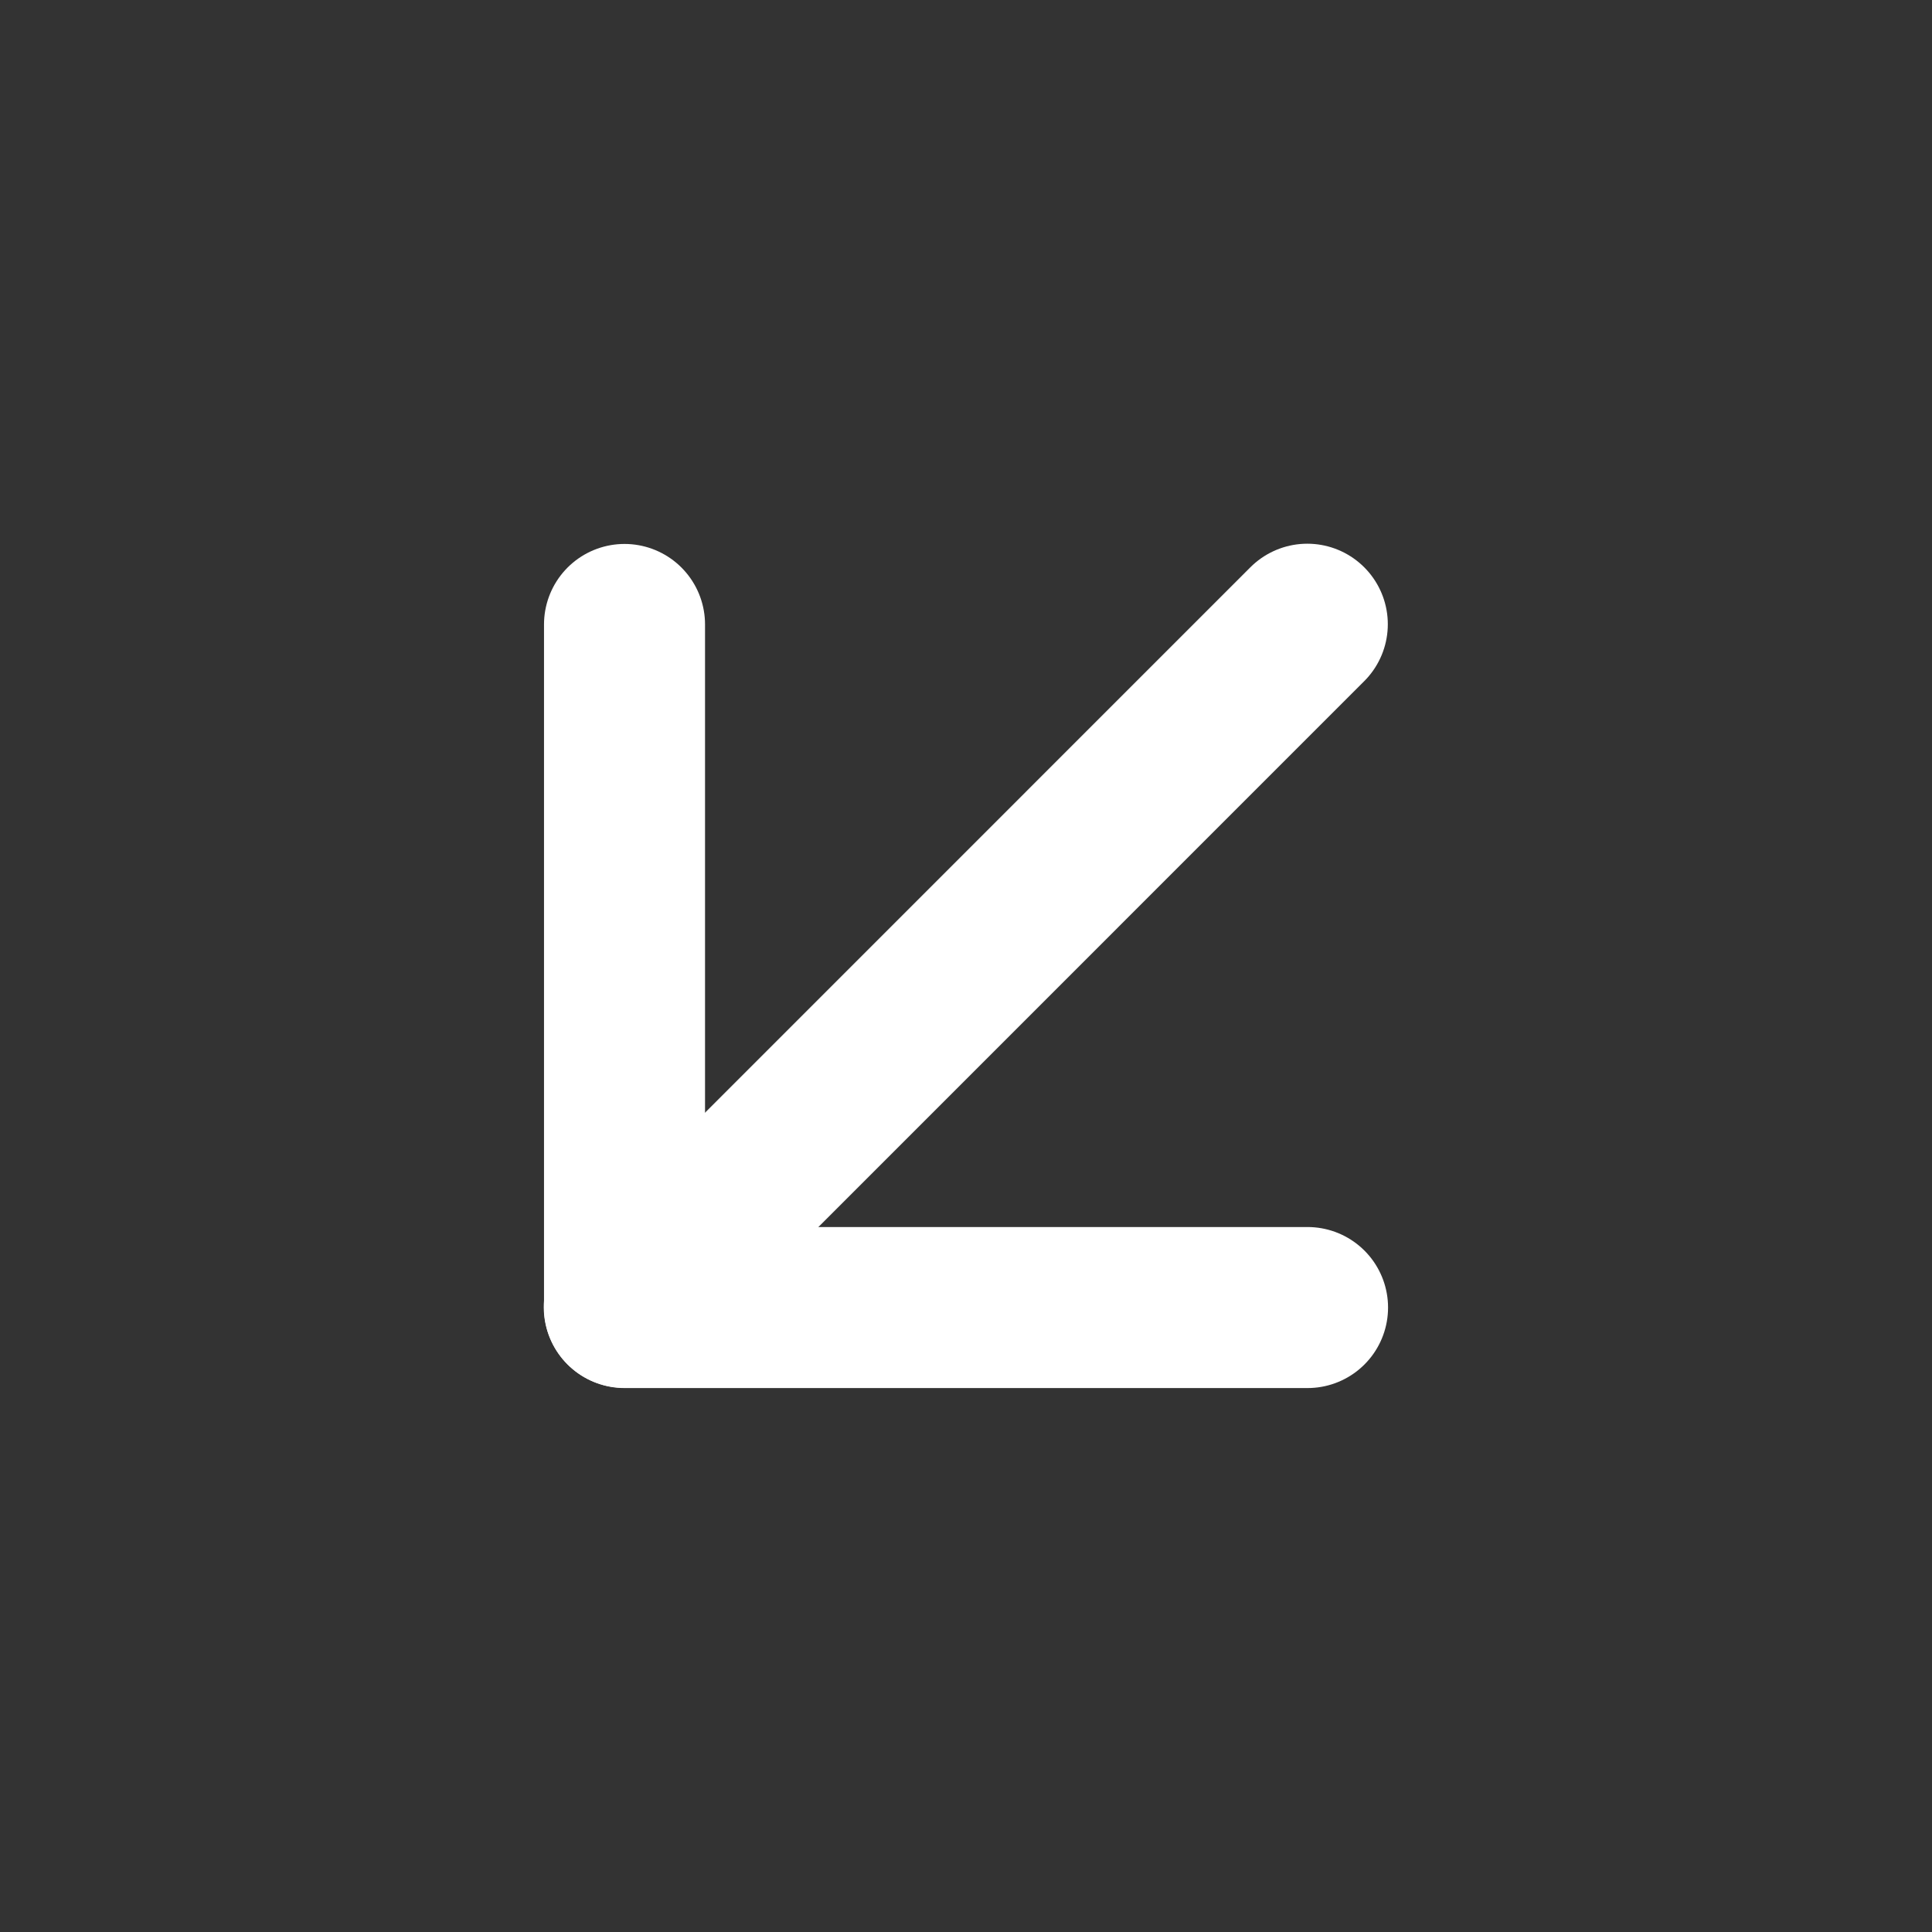 <?xml version="1.0" encoding="UTF-8"?> <svg xmlns="http://www.w3.org/2000/svg" width="32" height="32" viewBox="0 0 32 32" fill="none"><rect x="0" y="0" width="32" height="32" fill="#333333" stroke="none"/><path d="M10.34 21.653L21.653 10.339" stroke="white" stroke-width="2.667" stroke-linecap="round" stroke-linejoin="round"></path><path d="M21.657 21.657H10.344V10.343" stroke="white" stroke-width="2.667" stroke-linecap="round" stroke-linejoin="round"></path></svg> 